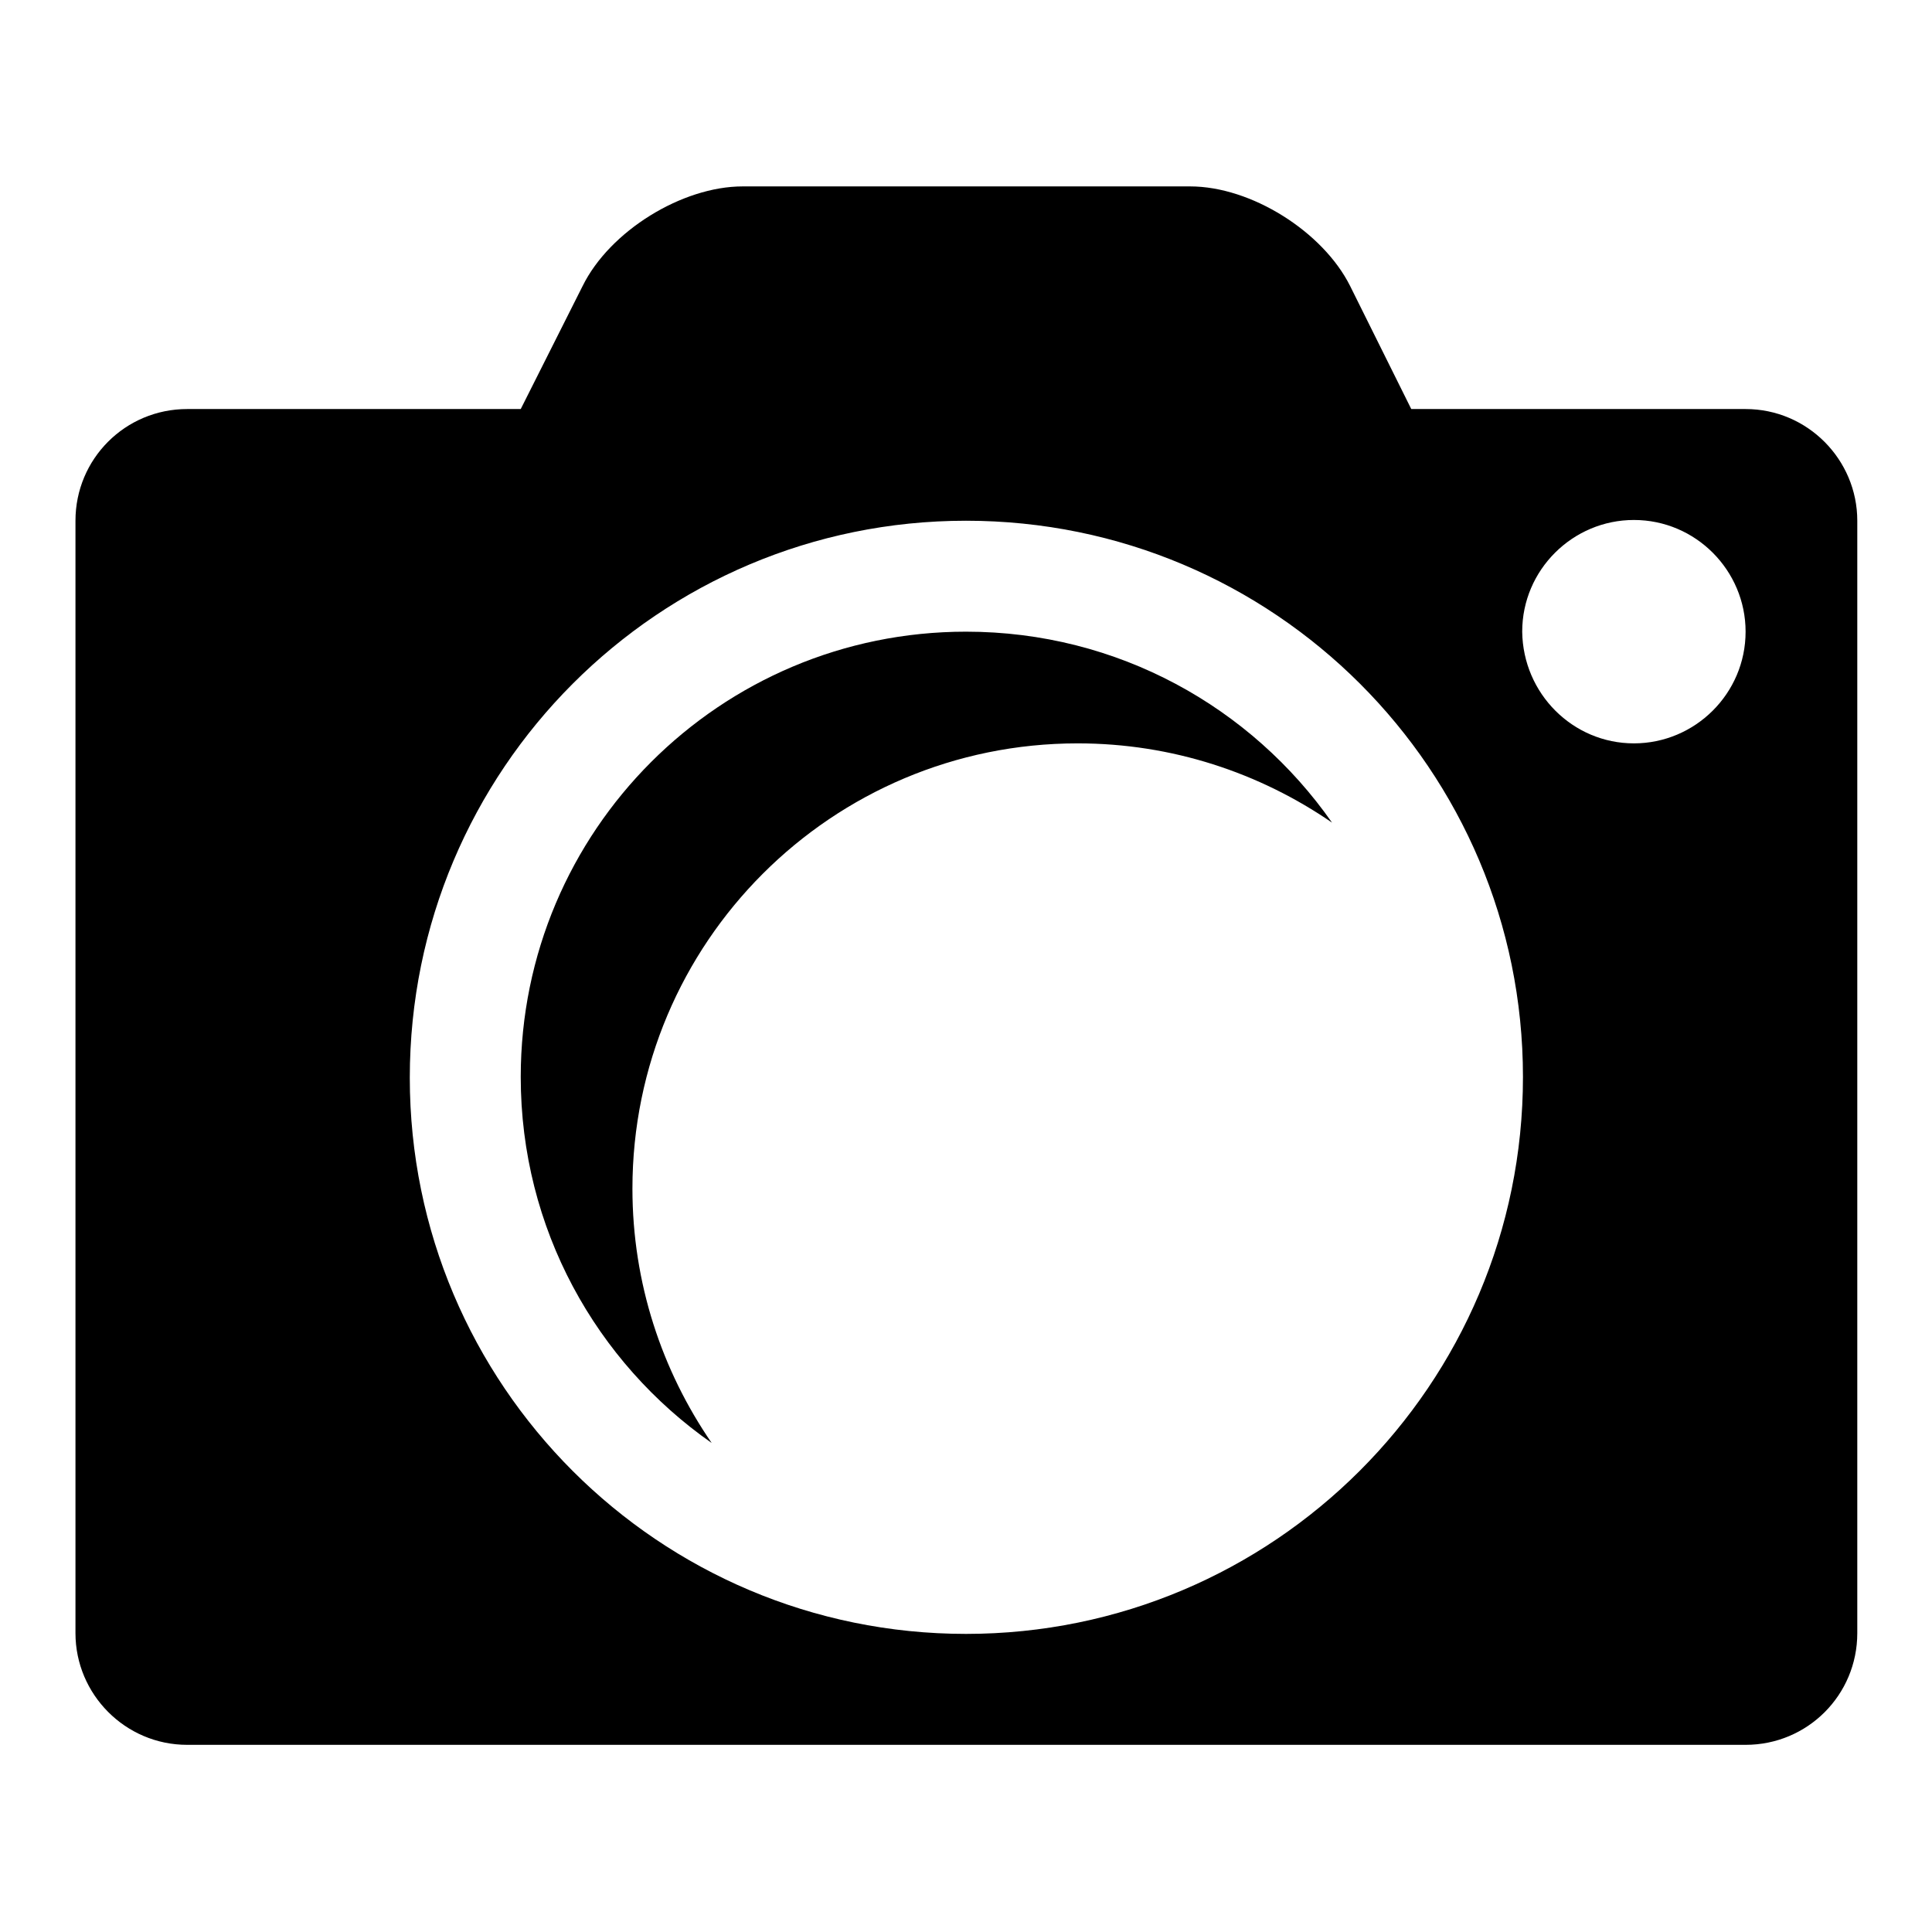 <?xml version="1.0" encoding="utf-8"?>
<!-- Svg Vector Icons : http://www.onlinewebfonts.com/icon -->
<!DOCTYPE svg PUBLIC "-//W3C//DTD SVG 1.1//EN" "http://www.w3.org/Graphics/SVG/1.1/DTD/svg11.dtd">
<svg version="1.1" xmlns="http://www.w3.org/2000/svg" xmlns:xlink="http://www.w3.org/1999/xlink" x="0px" y="0px" viewBox="0 0 256 256" enable-background="new 0 0 256 256" xml:space="preserve">
<g><g><path fill="#000000" d="M10,69c0-8.2,6.6-14.8,14.8-14.8h206.5c8.2,0,14.8,6.7,14.8,14.8v147.4c0,8.2-6.6,14.8-14.8,14.8H24.8c-8.2,0-14.8-6.7-14.8-14.8V69z M77.2,37.9c3.6-7.3,13.2-13.2,21.2-13.2h59.3c8.1,0,17.6,6,21.2,13.2l8.1,16.3H69L77.2,37.9z M128,216.5c40.7,0,73.8-33,73.8-73.8c0-40.7-33-73.7-73.8-73.7c-40.7,0-73.7,33-73.7,73.8C54.3,183.5,87.3,216.5,128,216.5z M216.5,98.5c8.1,0,14.8-6.6,14.8-14.8c0-8.1-6.6-14.8-14.8-14.8c-8.1,0-14.8,6.6-14.8,14.8C201.8,91.9,208.4,98.5,216.5,98.5z"/><path fill="#000000" d="M176.5,109c-10.7-15.3-28.4-25.3-48.5-25.3c-32.6,0-59,26.4-59,59c0,20.1,10,37.8,25.3,48.5c-6.6-9.6-10.5-21.2-10.5-33.7c0-32.6,26.4-59,59-59C155.3,98.5,166.9,102.4,176.5,109z"/></g></g>
</svg>